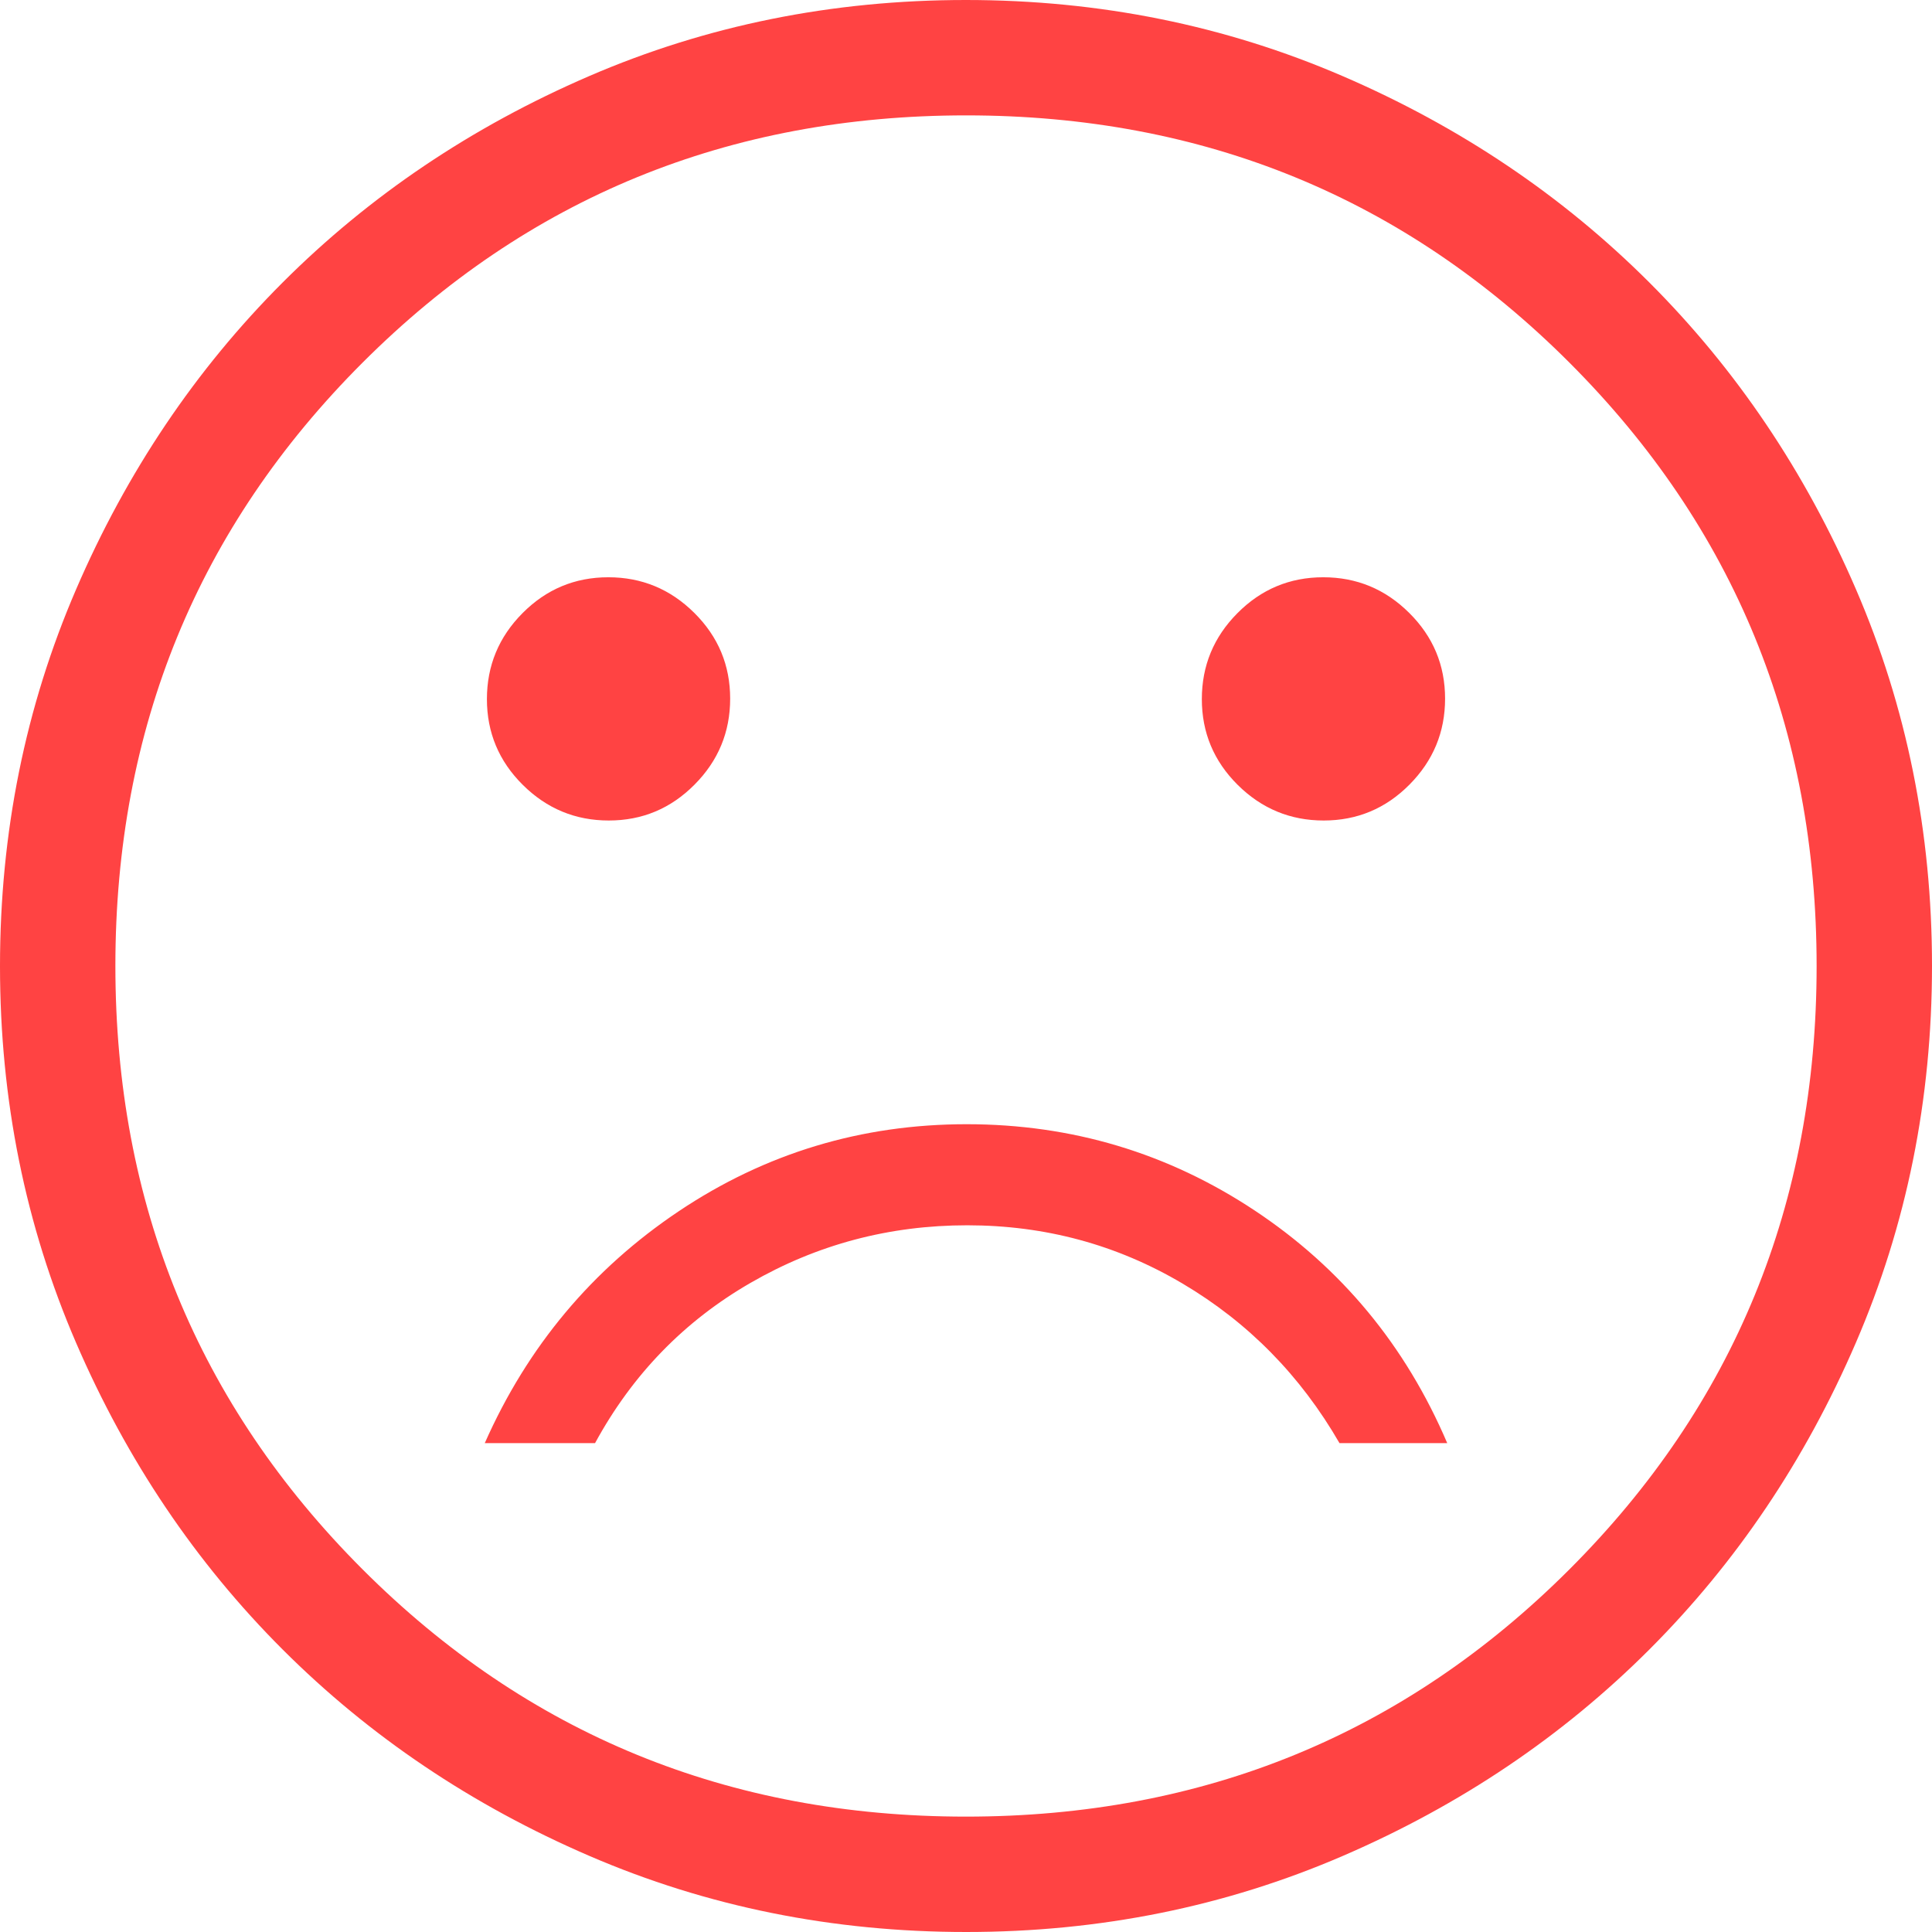 <svg xmlns="http://www.w3.org/2000/svg" width="72" height="72" viewBox="0 0 72 72" fill="none"><path d="M49.33 30.578C50.575 30.578 51.641 30.133 52.526 29.241C53.411 28.35 53.854 27.282 53.854 26.037C53.854 24.791 53.409 23.726 52.517 22.841C51.626 21.955 50.558 21.513 49.313 21.513C48.068 21.513 47.002 21.958 46.117 22.849C45.231 23.74 44.789 24.809 44.789 26.054C44.789 27.299 45.234 28.365 46.125 29.25C47.017 30.135 48.085 30.578 49.33 30.578ZM22.687 30.578C23.933 30.578 24.998 30.133 25.883 29.241C26.769 28.35 27.211 27.282 27.211 26.037C27.211 24.791 26.766 23.726 25.875 22.841C24.983 21.955 23.915 21.513 22.67 21.513C21.425 21.513 20.359 21.958 19.474 22.849C18.588 23.74 18.146 24.809 18.146 26.054C18.146 27.299 18.591 28.365 19.483 29.25C20.374 30.135 21.442 30.578 22.687 30.578ZM36.023 41.896C32.1 41.896 28.525 42.977 25.297 45.138C22.07 47.3 19.659 50.181 18.066 53.781H22.176C23.565 51.226 25.498 49.234 27.975 47.806C30.451 46.377 33.142 45.663 36.046 45.663C38.95 45.663 41.625 46.387 44.071 47.835C46.517 49.282 48.466 51.265 49.919 53.781H53.934C52.38 50.142 49.986 47.252 46.755 45.109C43.523 42.967 39.945 41.896 36.023 41.896ZM36.006 72C31.027 72 26.347 71.055 21.966 69.165C17.585 67.276 13.774 64.711 10.533 61.472C7.292 58.232 4.726 54.423 2.836 50.044C0.945 45.665 0 40.986 0 36.006C0 31.027 0.945 26.347 2.835 21.966C4.724 17.585 7.289 13.774 10.528 10.533C13.768 7.292 17.577 4.726 21.956 2.836C26.335 0.945 31.015 0 35.994 0C40.973 0 45.653 0.945 50.034 2.835C54.415 4.724 58.226 7.289 61.467 10.528C64.708 13.768 67.274 17.577 69.164 21.956C71.055 26.335 72 31.015 72 35.994C72 40.973 71.055 45.653 69.165 50.034C67.276 54.415 64.711 58.226 61.472 61.467C58.232 64.708 54.423 67.274 50.044 69.164C45.665 71.055 40.986 72 36.006 72ZM35.996 67.7C44.845 67.7 52.341 64.63 58.485 58.489C64.629 52.347 67.7 44.852 67.7 36.004C67.7 27.155 64.63 19.659 58.489 13.515C52.347 7.371 44.852 4.3 36.004 4.3C27.155 4.3 19.659 7.37 13.515 13.511C7.371 19.653 4.3 27.148 4.3 35.996C4.3 44.845 7.37 52.341 13.511 58.485C19.653 64.629 27.148 67.7 35.996 67.7Z" fill="#FF4343"></path></svg>